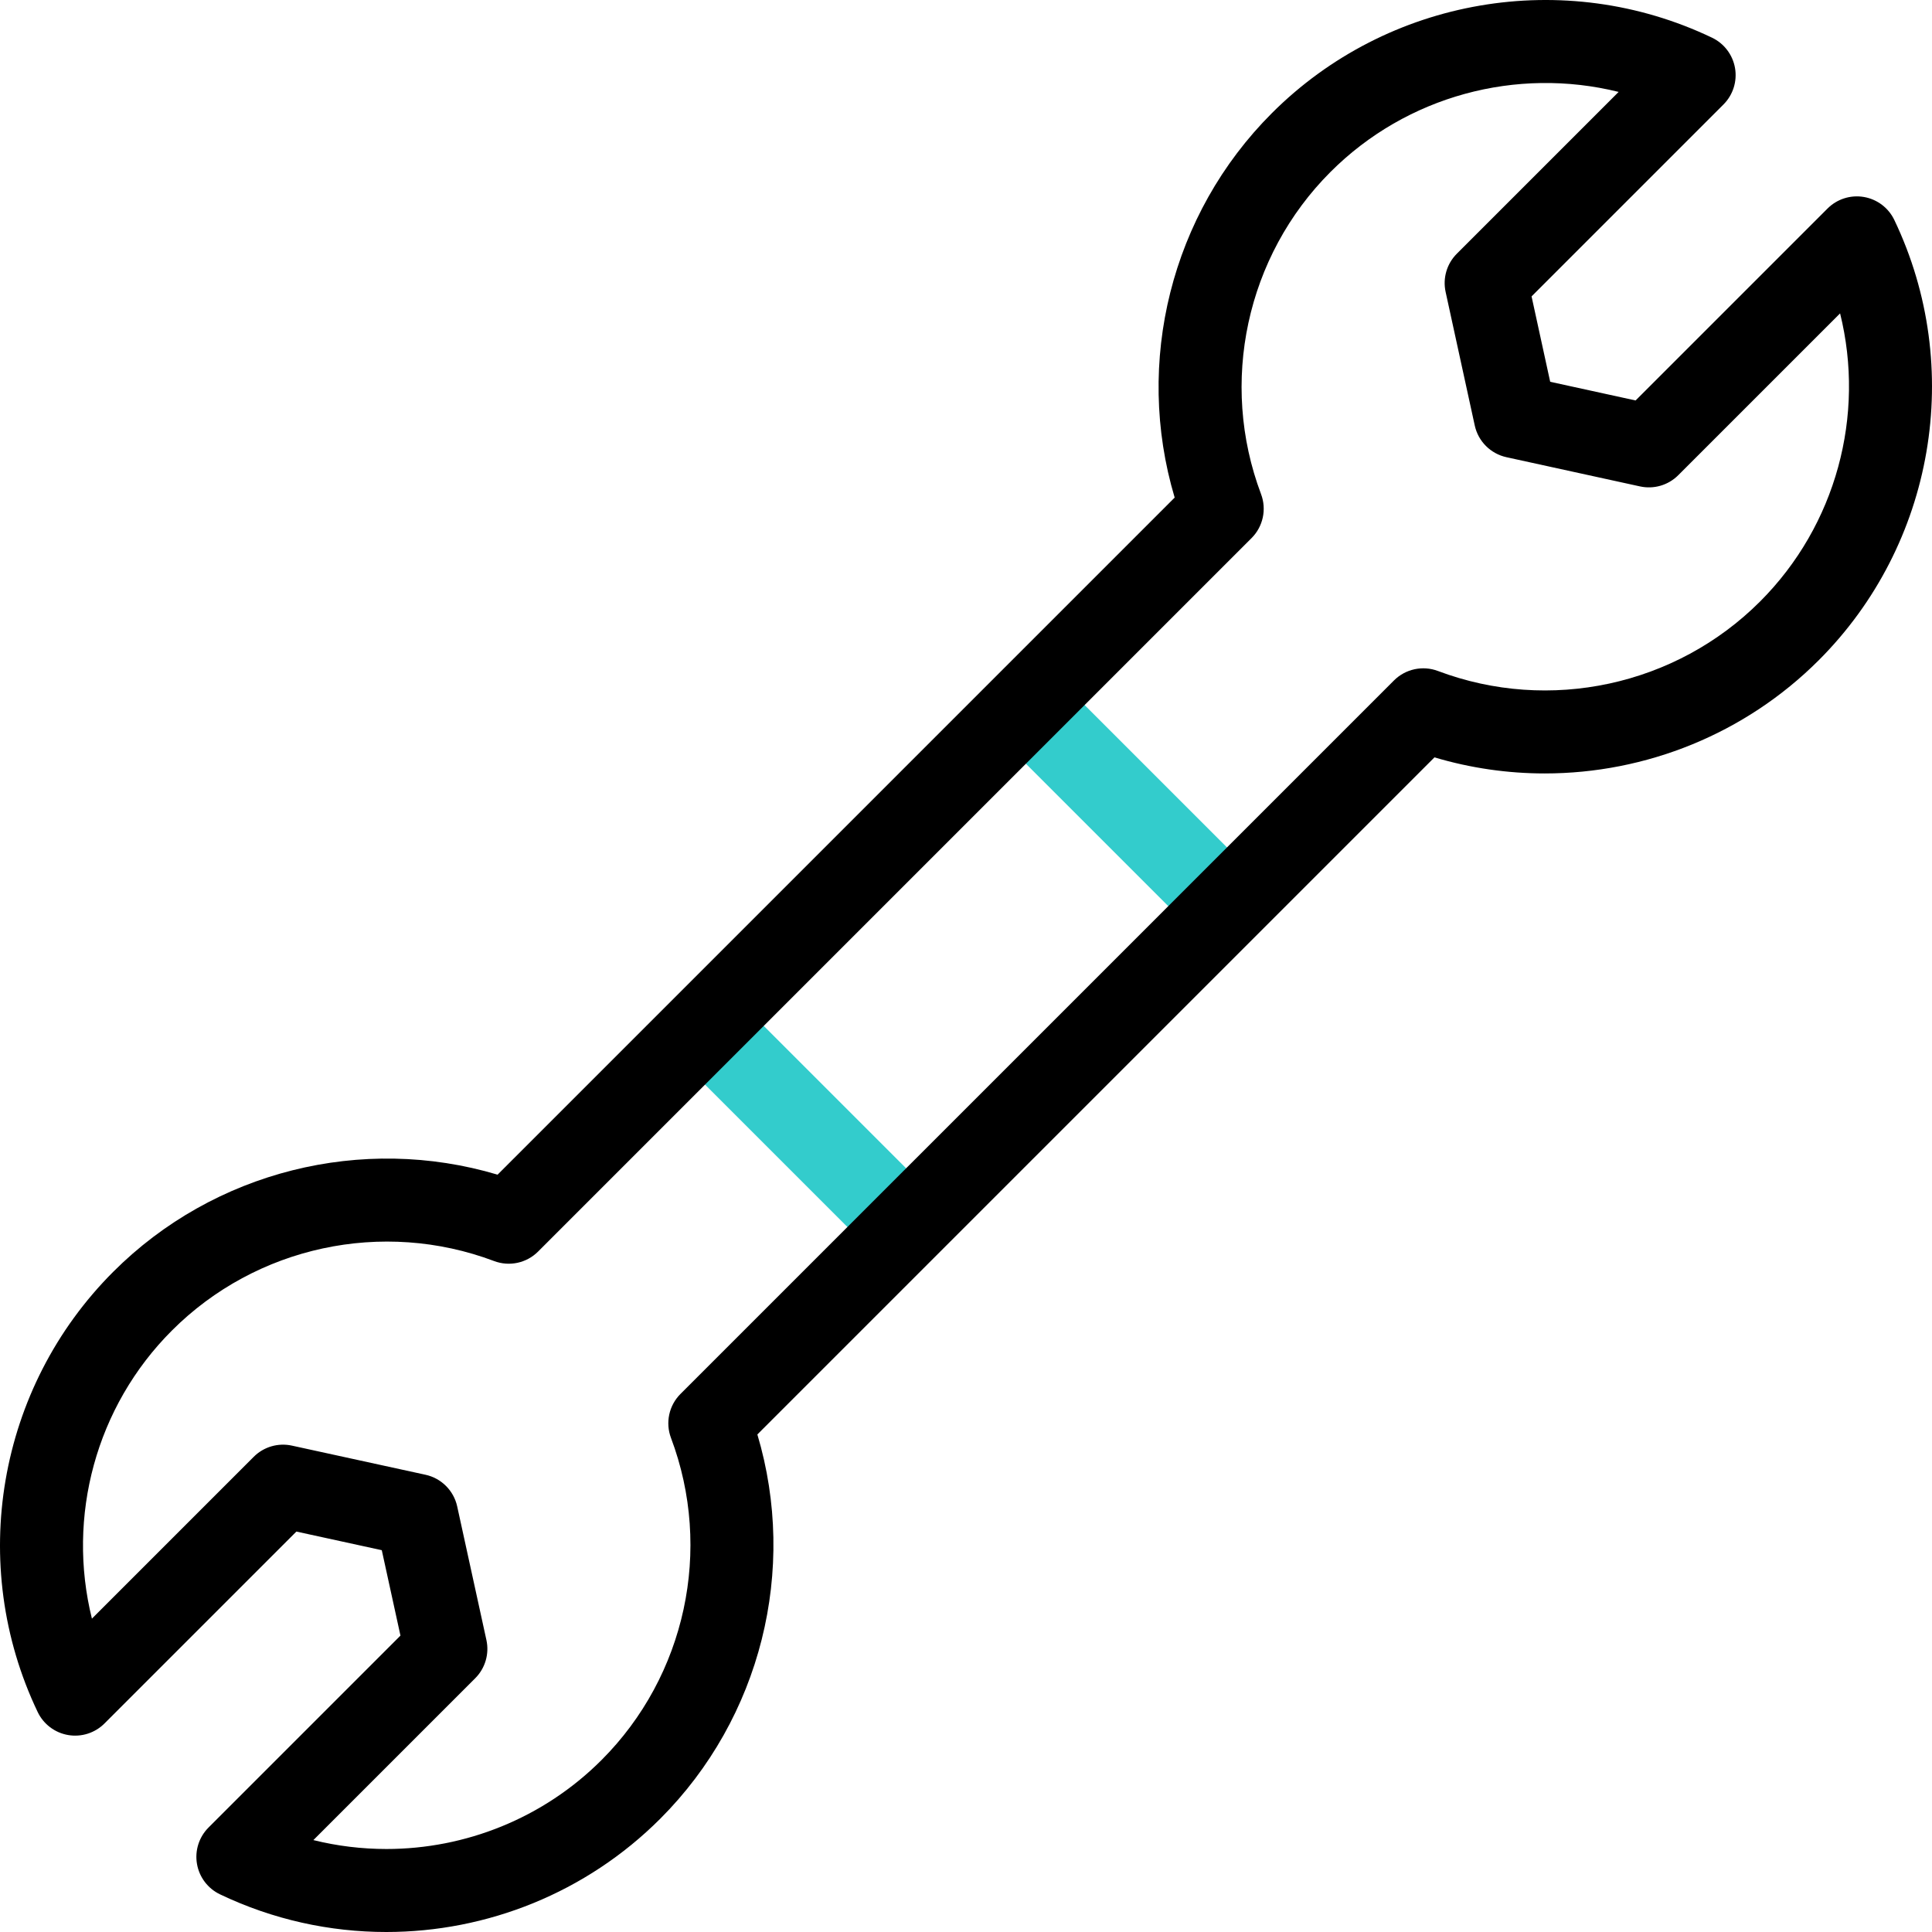 <?xml version="1.0" encoding="UTF-8"?>
<!-- Generator: Adobe Illustrator 26.5.0, SVG Export Plug-In . SVG Version: 6.00 Build 0)  -->
<svg xmlns="http://www.w3.org/2000/svg" xmlns:xlink="http://www.w3.org/1999/xlink" version="1.1" id="Capa_1" x="0px" y="0px" viewBox="0 0 511.98 511.98" style="enable-background:new 0 0 511.98 511.98;" xml:space="preserve" width="512" height="512">
<g>
	<path style="fill:#33CCCC;" d="M240.124,340.708l-68.844-68.844h31.113l37.73,37.73V340.708z M309.595,240.124l-37.73-37.73   v-31.113l68.844,68.844H309.595z"/>
	<path d="M102.372,511.98c-14.954,0-30.016-3.264-44.075-9.983c-3.222-1.54-5.495-4.547-6.099-8.066   c-0.604-3.519,0.539-7.112,3.063-9.637l50.86-50.86l-4.949-22.634l-22.629-4.935L27.688,456.72   c-2.524,2.525-6.115,3.669-9.638,3.064c-3.519-0.603-6.526-2.878-8.065-6.1C-8.709,414.562-0.661,367.68,30.011,337.023   c26.7-26.7,65.988-36.432,101.847-25.736l179.429-179.429C300.591,96,310.322,56.711,337.024,30.009   C367.679-0.66,414.561-8.711,453.684,9.985c3.222,1.539,5.496,4.547,6.1,8.065c0.603,3.519-0.539,7.112-3.064,9.638l-50.856,50.856   l4.936,22.629l22.634,4.949l50.86-50.86c2.524-2.523,6.116-3.669,9.637-3.063c3.52,0.604,6.526,2.877,8.066,6.099   c18.691,39.108,10.645,85.99-20.023,116.659c-19.551,19.551-45.854,30.005-72.609,30.007c-9.786,0.001-19.631-1.398-29.232-4.261   L200.702,380.131c10.689,35.85,0.956,75.139-25.746,101.842C155.313,501.616,129.016,511.98,102.372,511.98z M83.044,487.624   c6.376,1.582,12.878,2.36,19.348,2.361c20.928,0.002,41.577-8.139,57.008-23.569c22.316-22.316,29.543-55.824,18.411-85.364   c-1.523-4.042-0.54-8.602,2.515-11.657l189.069-189.069c3.055-3.054,7.615-4.039,11.657-2.515   c29.543,11.132,63.048,3.905,85.364-18.411c20.202-20.201,27.907-49.357,21.208-76.356l-42.888,42.888   c-2.649,2.65-6.468,3.77-10.128,2.968l-35.402-7.742c-4.201-0.919-7.481-4.201-8.397-8.401l-7.721-35.396   c-0.799-3.66,0.32-7.475,2.969-10.123l42.881-42.88c-27.008-6.702-56.161,1.003-76.355,21.206   c-22.316,22.316-29.54,55.826-18.405,85.373c1.524,4.042,0.54,8.603-2.515,11.657L142.594,331.663   c-3.055,3.056-7.613,4.042-11.657,2.515c-29.55-11.136-63.058-3.911-85.371,18.403c-20.205,20.195-27.911,49.35-21.208,76.357   l42.88-42.881c2.648-2.649,6.461-3.768,10.123-2.969l35.396,7.721c4.2,0.916,7.482,4.196,8.401,8.397l7.742,35.402   c0.801,3.661-0.317,7.478-2.968,10.128L83.044,487.624z"/>
</g>















</svg>
